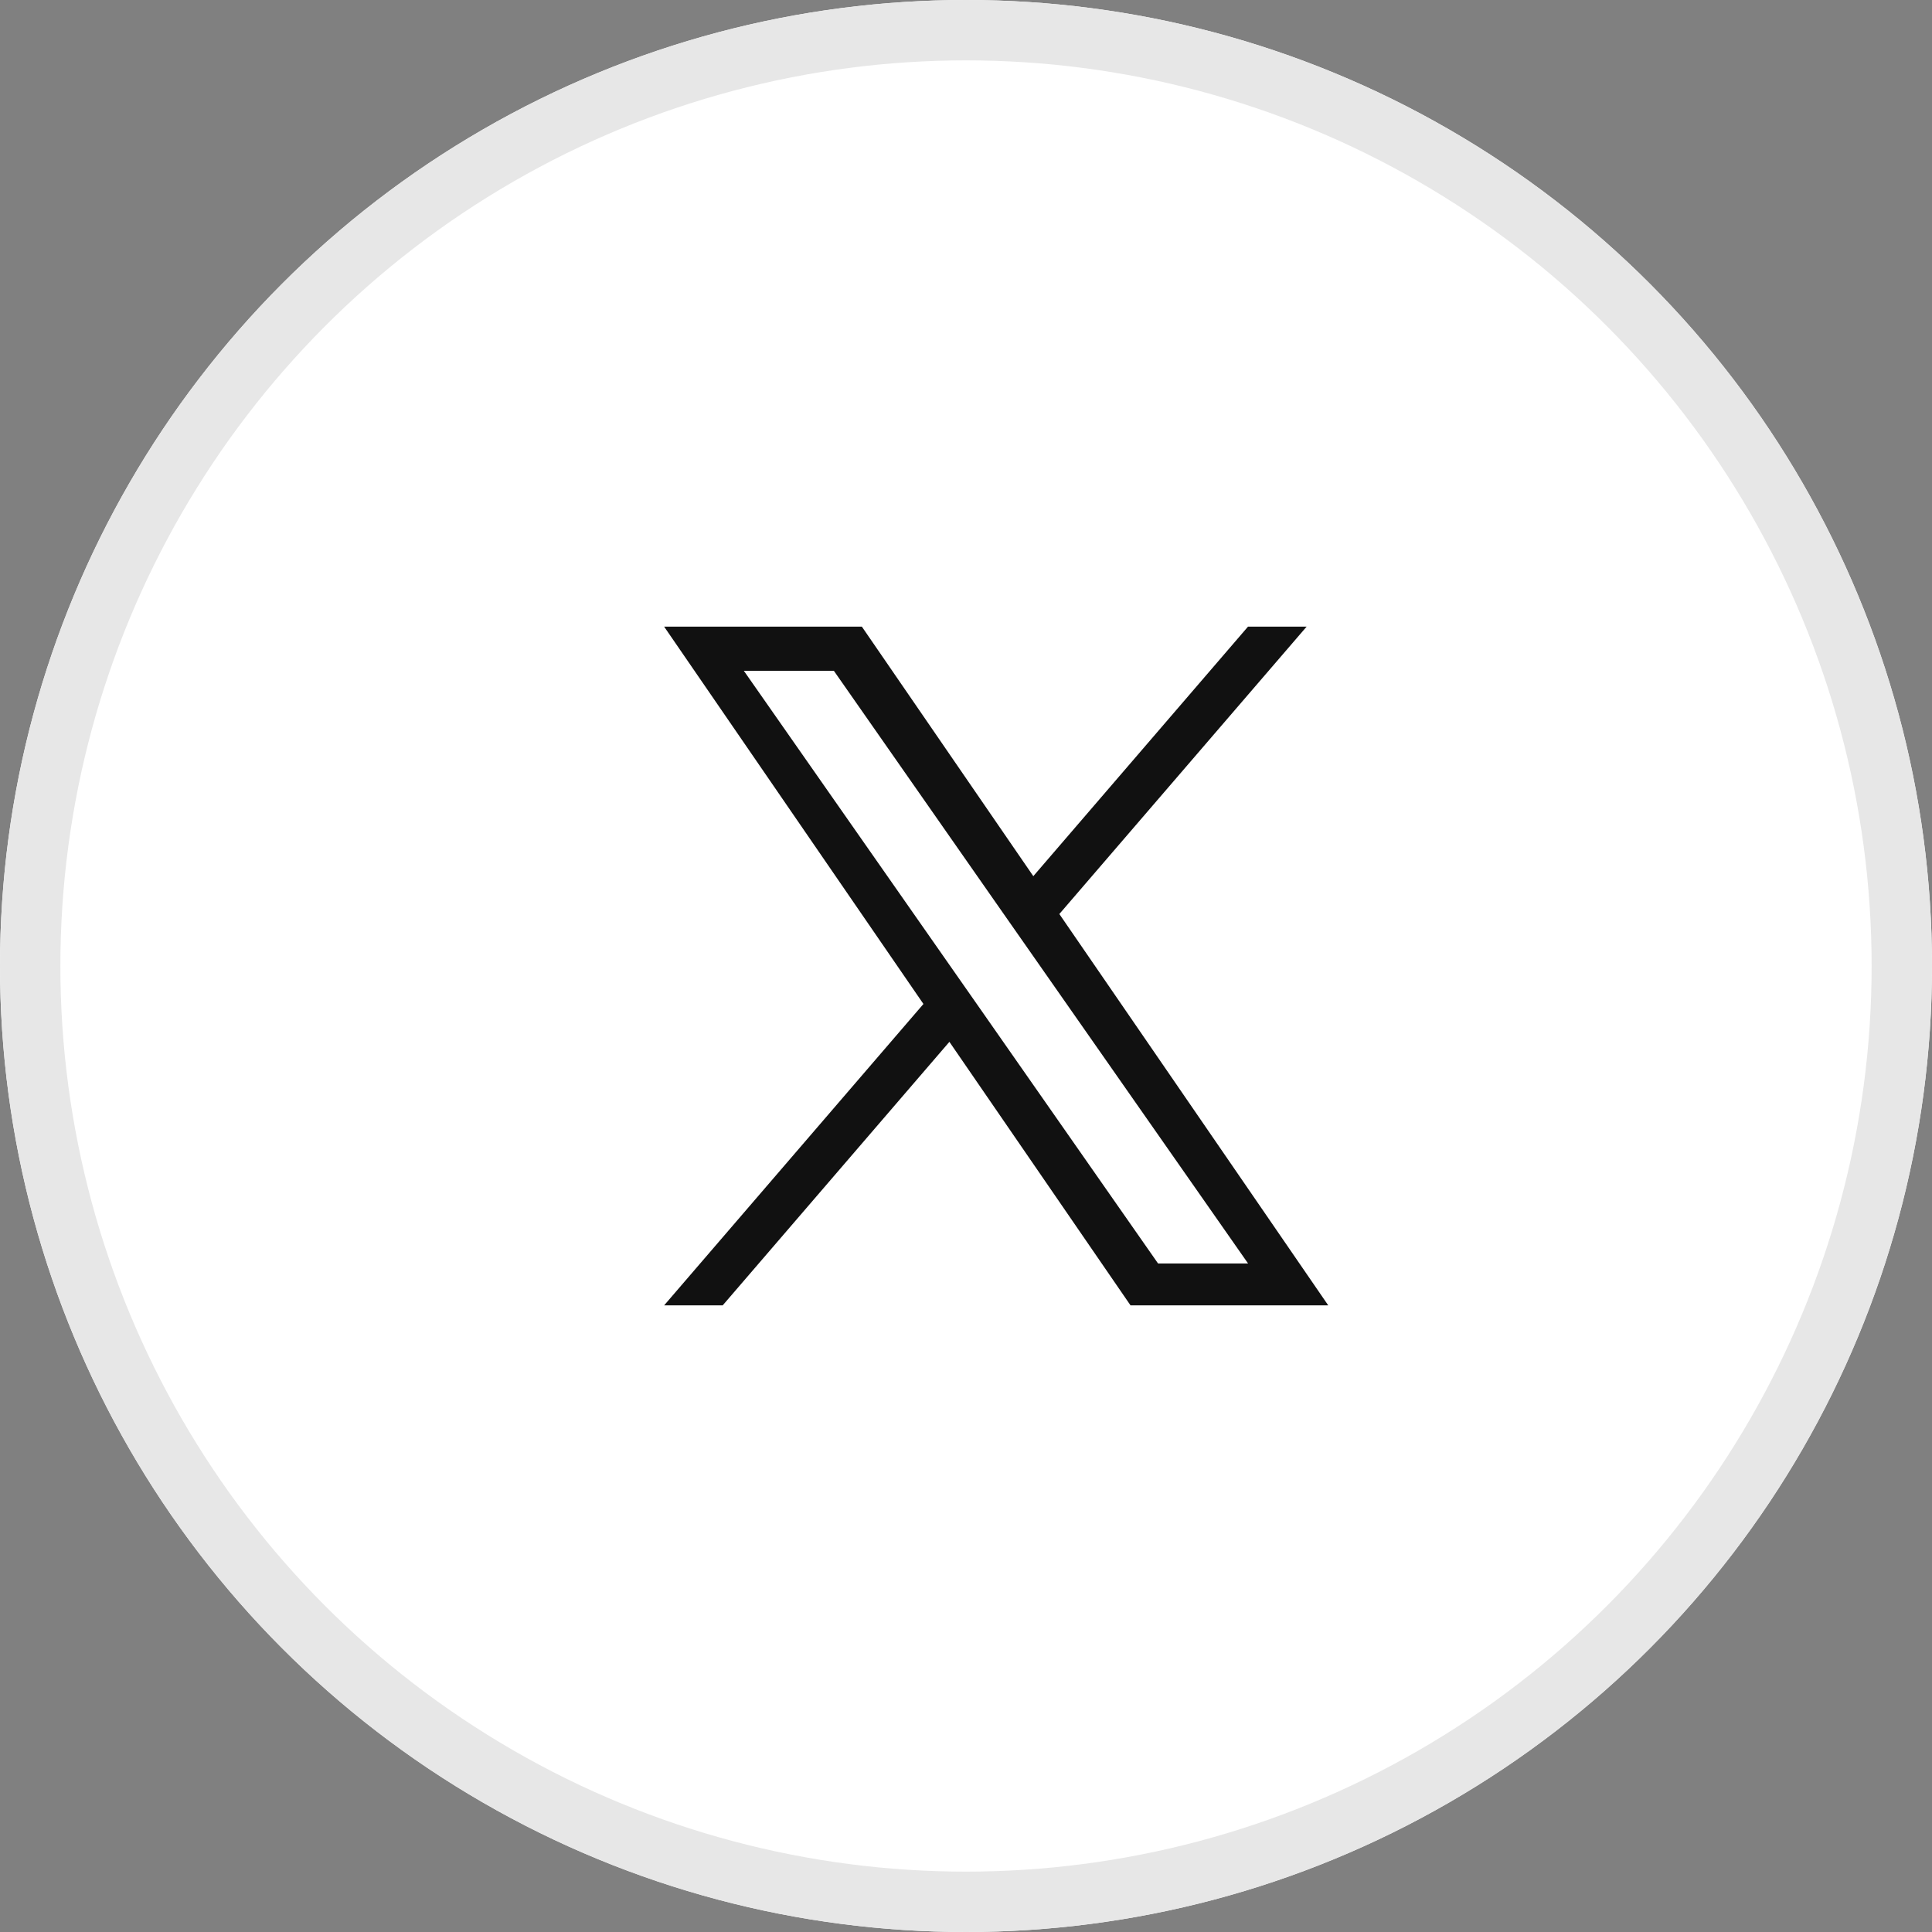 <svg xmlns="http://www.w3.org/2000/svg" width="32" height="32" viewBox="0 0 32 32">
  <rect x="0" y="0" width="32" height="32" fill="#808080" stroke="none"/>
  <g id="グループ_3734" data-name="グループ 3734" transform="translate(-95 -411)">
    <g id="グループ_3733" data-name="グループ 3733" transform="translate(-754 -695)">
      <g id="楕円形_34" data-name="楕円形 34" transform="translate(849 1106)" fill="#fff" stroke="#e7e7e7" stroke-width="1">
        <circle cx="16" cy="16" r="16" stroke="none"/>
        <circle cx="16" cy="16" r="15.5" fill="none"/>
      </g>
    </g>
    <path id="パス_2588" data-name="パス 2588" d="M5.217,6.305h0l-.435-.622L1.32.731H2.811l2.794,4,.435.622,3.632,5.195H8.181ZM9.671,0,6.115,4.133,3.275,0H0L4.295,6.25,0,11.242H.97L4.725,6.877l3,4.365H11L6.546,4.76h0L10.642,0Z" transform="translate(106 421.379)" fill="#111"/>
  </g>
</svg>

